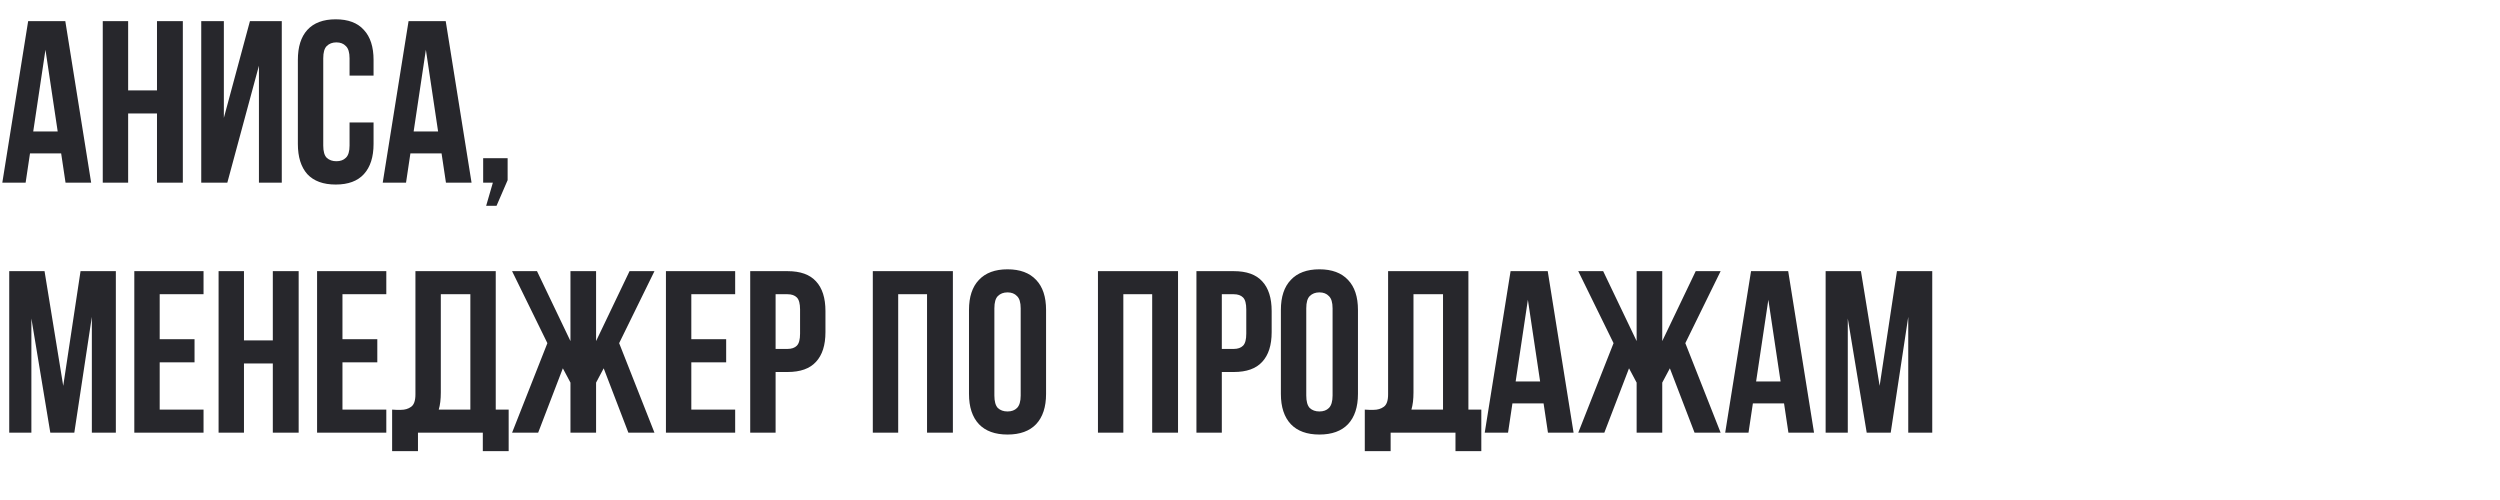 <?xml version="1.0" encoding="UTF-8"?> <svg xmlns="http://www.w3.org/2000/svg" width="260" height="52" viewBox="0 0 260 52" fill="none"><path d="M9.48 19H6.816L6.36 15.952H3.12L2.664 19H0.24L2.928 2.2H6.792L9.48 19ZM3.456 13.672H6L4.728 5.176L3.456 13.672ZM13.327 19H10.687V2.2H13.327V9.4H16.327V2.2H19.015V19H16.327V11.8H13.327V19ZM23.641 19H20.929V2.2H23.281V12.256L25.993 2.2H29.305V19H26.929V6.832L23.641 19ZM38.85 12.736V14.968C38.85 16.328 38.514 17.376 37.842 18.112C37.186 18.832 36.21 19.192 34.914 19.192C33.618 19.192 32.634 18.832 31.962 18.112C31.306 17.376 30.978 16.328 30.978 14.968V6.232C30.978 4.872 31.306 3.832 31.962 3.112C32.634 2.376 33.618 2.008 34.914 2.008C36.21 2.008 37.186 2.376 37.842 3.112C38.514 3.832 38.85 4.872 38.85 6.232V7.864H36.354V6.064C36.354 5.456 36.226 5.032 35.97 4.792C35.73 4.536 35.402 4.408 34.986 4.408C34.57 4.408 34.234 4.536 33.978 4.792C33.738 5.032 33.618 5.456 33.618 6.064V15.136C33.618 15.744 33.738 16.168 33.978 16.408C34.234 16.648 34.57 16.768 34.986 16.768C35.402 16.768 35.73 16.648 35.97 16.408C36.226 16.168 36.354 15.744 36.354 15.136V12.736H38.85ZM49.042 19H46.379L45.922 15.952H42.682L42.227 19H39.803L42.49 2.2H46.355L49.042 19ZM43.019 13.672H45.562L44.291 5.176L43.019 13.672ZM50.249 19V16.456H52.793V18.736L51.641 21.4H50.561L51.257 19H50.249ZM6.576 40.128L8.376 28.2H12.048V45H9.552V32.952L7.728 45H5.232L3.264 33.12V45H0.96V28.2H4.632L6.576 40.128ZM16.608 35.28H20.232V37.68H16.608V42.6H21.168V45H13.968V28.2H21.168V30.6H16.608V35.28ZM25.373 45H22.733V28.2H25.373V35.4H28.373V28.2H31.061V45H28.373V37.8H25.373V45ZM35.616 35.28H39.24V37.68H35.616V42.6H40.176V45H32.976V28.2H40.176V30.6H35.616V35.28ZM40.781 42.6C40.925 42.616 41.077 42.624 41.237 42.624C41.397 42.624 41.549 42.624 41.693 42.624C42.109 42.624 42.461 42.52 42.749 42.312C43.053 42.104 43.205 41.672 43.205 41.016V28.2H51.557V42.6H52.901V46.92H50.213V45H43.469V46.92H40.781V42.6ZM45.845 40.824C45.845 41.528 45.773 42.12 45.629 42.6H48.917V30.6H45.845V40.824ZM55.968 45H53.256L56.928 35.688L53.256 28.2H55.848L59.328 35.472V28.2H61.992V35.472L65.472 28.2H68.064L64.392 35.688L68.064 45H65.352L62.784 38.304L61.992 39.792V45H59.328V39.792L58.536 38.304L55.968 45ZM71.897 35.28H75.521V37.68H71.897V42.6H76.457V45H69.257V28.2H76.457V30.6H71.897V35.28ZM81.91 28.2C83.239 28.2 84.222 28.552 84.862 29.256C85.519 29.96 85.847 30.992 85.847 32.352V34.536C85.847 35.896 85.519 36.928 84.862 37.632C84.222 38.336 83.239 38.688 81.91 38.688H80.662V45H78.022V28.2H81.91ZM80.662 30.6V36.288H81.91C82.326 36.288 82.647 36.176 82.871 35.952C83.094 35.728 83.207 35.312 83.207 34.704V32.184C83.207 31.576 83.094 31.16 82.871 30.936C82.647 30.712 82.326 30.6 81.91 30.6H80.662ZM93.412 45H90.772V28.2H99.1V45H96.412V30.6H93.412V45ZM103.415 41.136C103.415 41.744 103.535 42.176 103.775 42.432C104.031 42.672 104.367 42.792 104.783 42.792C105.199 42.792 105.527 42.672 105.767 42.432C106.023 42.176 106.151 41.744 106.151 41.136V32.064C106.151 31.456 106.023 31.032 105.767 30.792C105.527 30.536 105.199 30.408 104.783 30.408C104.367 30.408 104.031 30.536 103.775 30.792C103.535 31.032 103.415 31.456 103.415 32.064V41.136ZM100.775 32.232C100.775 30.872 101.119 29.832 101.807 29.112C102.495 28.376 103.487 28.008 104.783 28.008C106.079 28.008 107.071 28.376 107.759 29.112C108.447 29.832 108.791 30.872 108.791 32.232V40.968C108.791 42.328 108.447 43.376 107.759 44.112C107.071 44.832 106.079 45.192 104.783 45.192C103.487 45.192 102.495 44.832 101.807 44.112C101.119 43.376 100.775 42.328 100.775 40.968V32.232ZM116.827 45H114.187V28.2H122.515V45H119.827V30.6H116.827V45ZM128.317 28.2C129.645 28.2 130.629 28.552 131.269 29.256C131.925 29.96 132.253 30.992 132.253 32.352V34.536C132.253 35.896 131.925 36.928 131.269 37.632C130.629 38.336 129.645 38.688 128.317 38.688H127.069V45H124.429V28.2H128.317ZM127.069 30.6V36.288H128.317C128.733 36.288 129.053 36.176 129.277 35.952C129.501 35.728 129.613 35.312 129.613 34.704V32.184C129.613 31.576 129.501 31.16 129.277 30.936C129.053 30.712 128.733 30.6 128.317 30.6H127.069ZM135.852 41.136C135.852 41.744 135.972 42.176 136.212 42.432C136.468 42.672 136.804 42.792 137.22 42.792C137.636 42.792 137.964 42.672 138.204 42.432C138.46 42.176 138.588 41.744 138.588 41.136V32.064C138.588 31.456 138.46 31.032 138.204 30.792C137.964 30.536 137.636 30.408 137.22 30.408C136.804 30.408 136.468 30.536 136.212 30.792C135.972 31.032 135.852 31.456 135.852 32.064V41.136ZM133.212 32.232C133.212 30.872 133.556 29.832 134.244 29.112C134.932 28.376 135.924 28.008 137.22 28.008C138.516 28.008 139.508 28.376 140.196 29.112C140.884 29.832 141.228 30.872 141.228 32.232V40.968C141.228 42.328 140.884 43.376 140.196 44.112C139.508 44.832 138.516 45.192 137.22 45.192C135.924 45.192 134.932 44.832 134.244 44.112C133.556 43.376 133.212 42.328 133.212 40.968V32.232ZM141.938 42.6C142.082 42.616 142.234 42.624 142.394 42.624C142.554 42.624 142.706 42.624 142.85 42.624C143.266 42.624 143.618 42.52 143.906 42.312C144.21 42.104 144.362 41.672 144.362 41.016V28.2H152.714V42.6H154.057V46.92H151.37V45H144.626V46.92H141.938V42.6ZM147.002 40.824C147.002 41.528 146.93 42.12 146.786 42.6H150.074V30.6H147.002V40.824ZM163.652 45H160.988L160.532 41.952H157.292L156.836 45H154.412L157.1 28.2H160.964L163.652 45ZM157.628 39.672H160.172L158.9 31.176L157.628 39.672ZM166.85 45H164.138L167.81 35.688L164.138 28.2H166.73L170.21 35.472V28.2H172.874V35.472L176.354 28.2H178.946L175.274 35.688L178.946 45H176.234L173.666 38.304L172.874 39.792V45H170.21V39.792L169.418 38.304L166.85 45ZM188.66 45H185.996L185.54 41.952H182.3L181.844 45H179.42L182.108 28.2H185.972L188.66 45ZM182.636 39.672H185.18L183.908 31.176L182.636 39.672ZM195.482 40.128L197.282 28.2H200.954V45H198.458V32.952L196.634 45H194.138L192.17 33.12V45H189.866V28.2H193.538L195.482 40.128Z" fill="#27272C"></path></svg> 